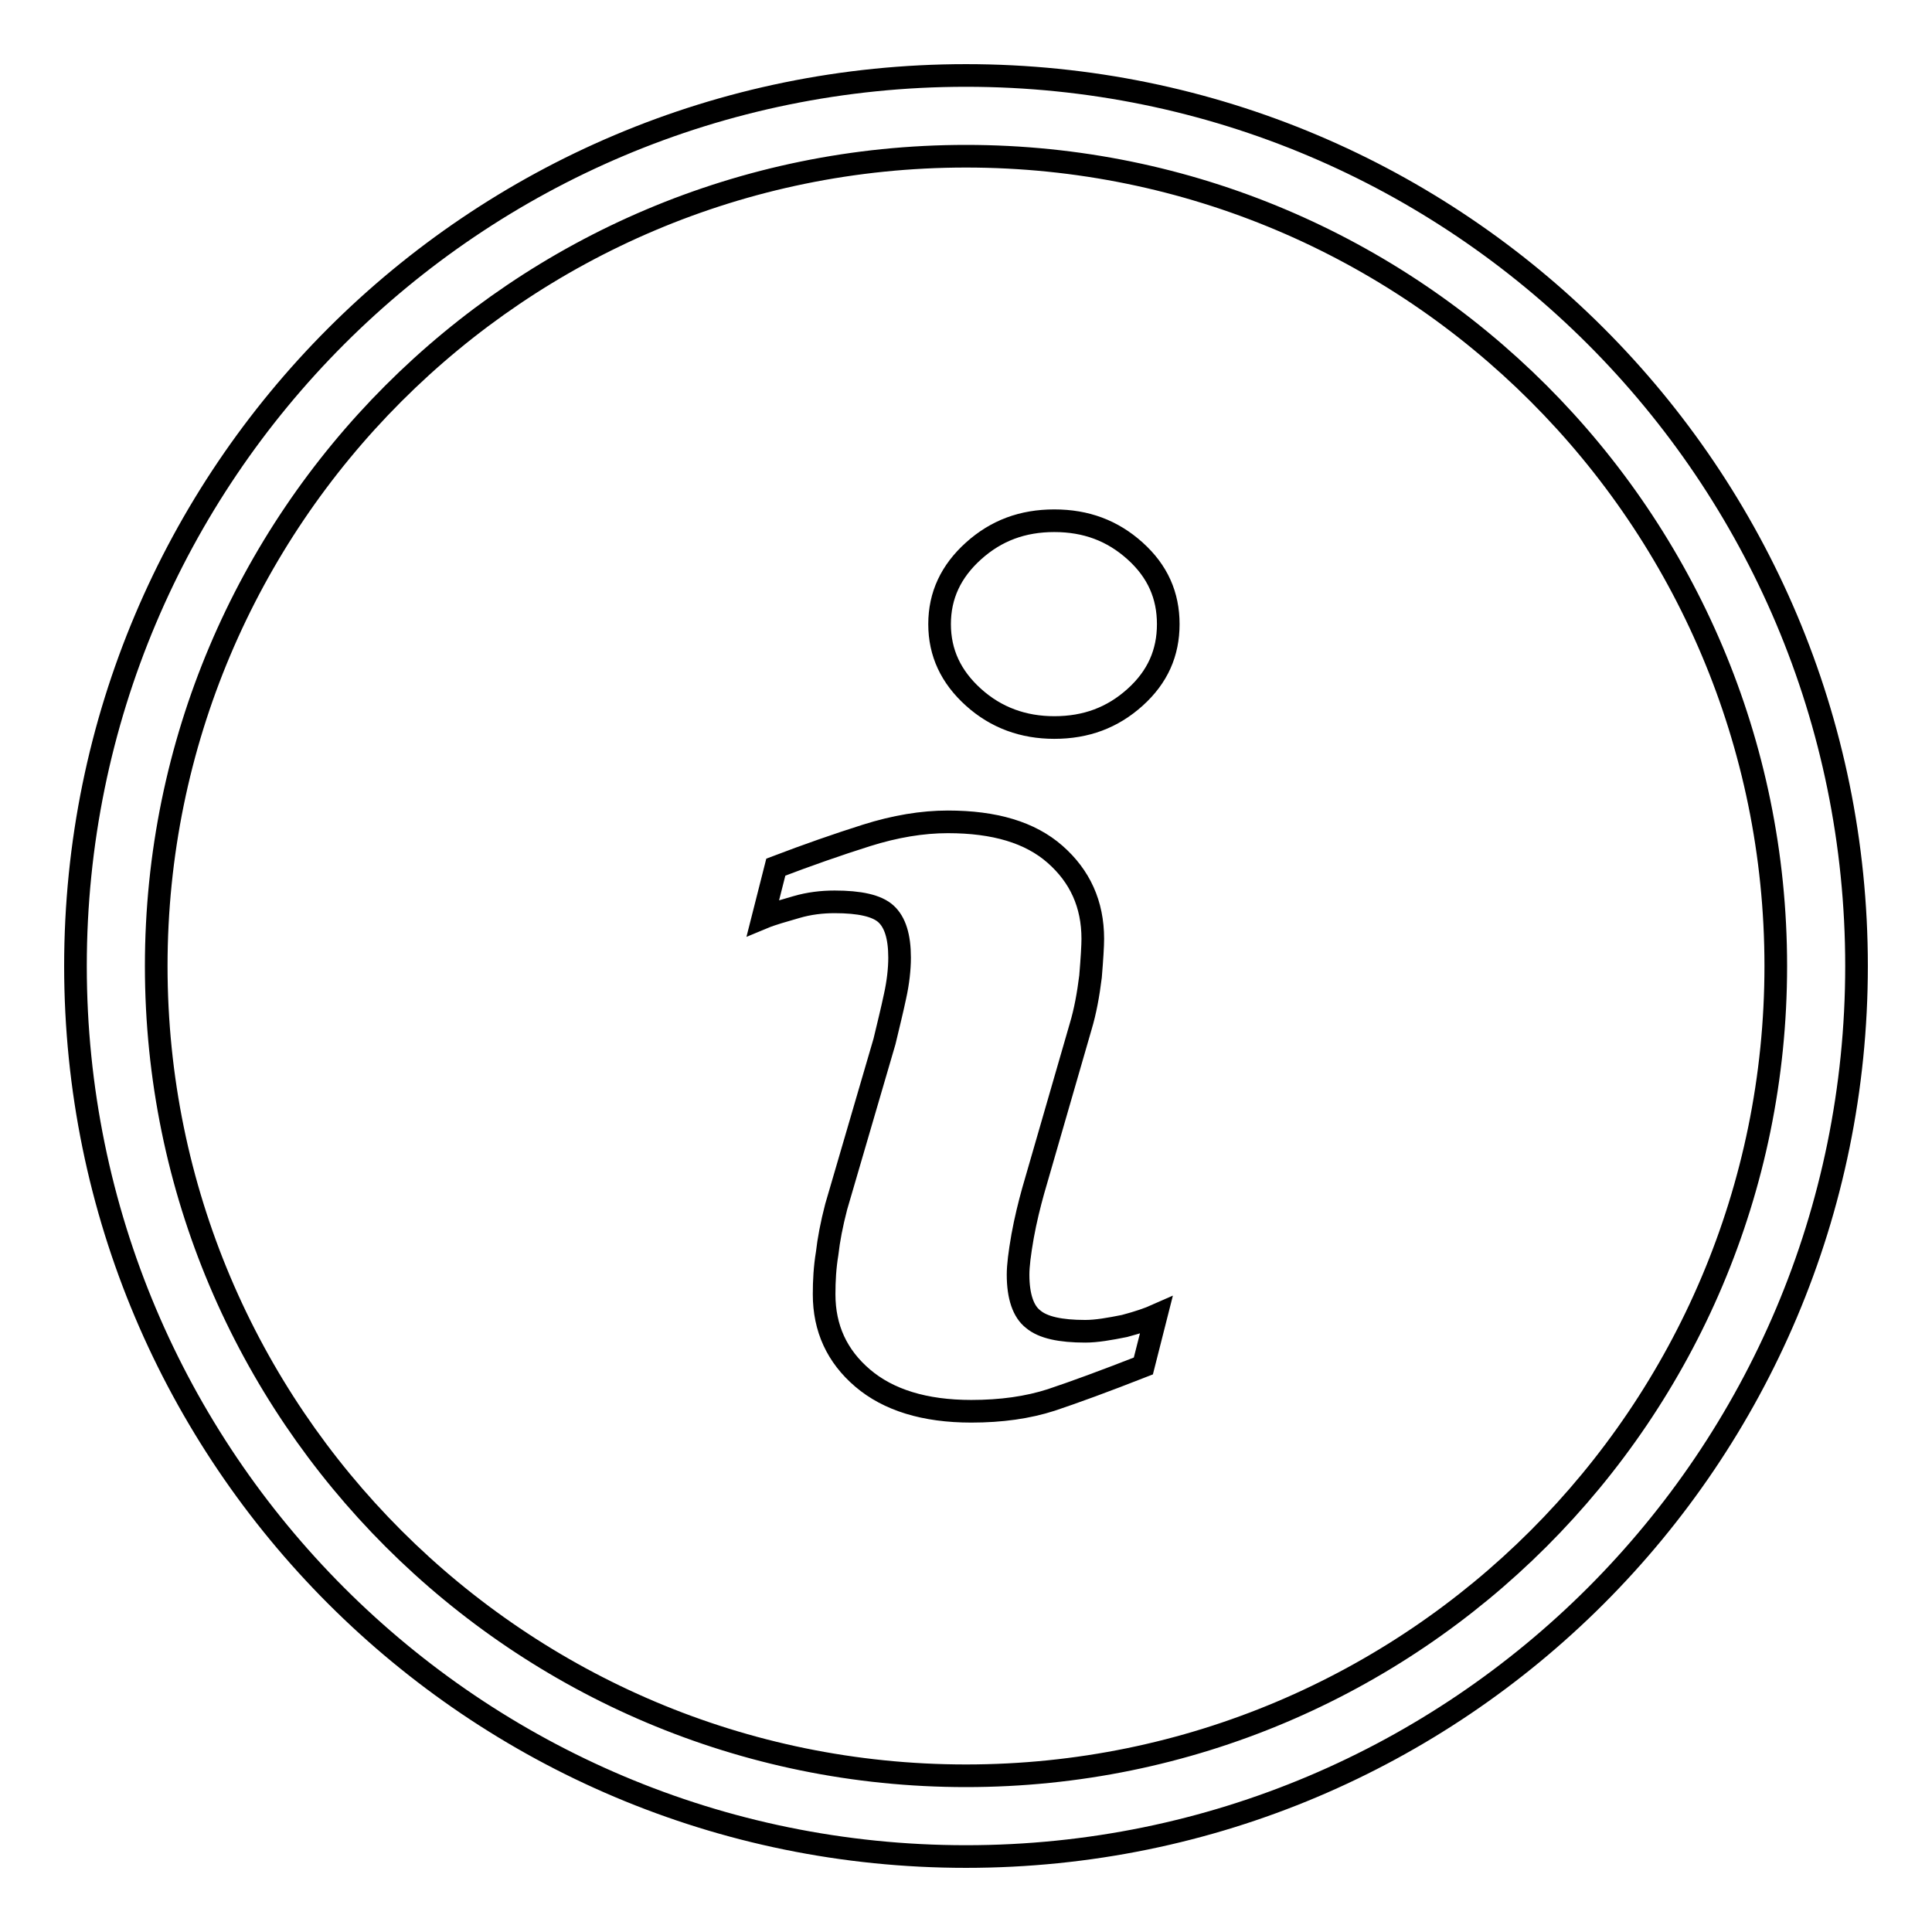 <?xml version="1.0" encoding="utf-8"?>
<!-- Svg Vector Icons : http://www.onlinewebfonts.com/icon -->
<!DOCTYPE svg PUBLIC "-//W3C//DTD SVG 1.1//EN" "http://www.w3.org/Graphics/SVG/1.1/DTD/svg11.dtd">
<svg version="1.1" xmlns="http://www.w3.org/2000/svg" xmlns:xlink="http://www.w3.org/1999/xlink" x="0px" y="0px" viewBox="0 0 256 256" enable-background="new 0 0 256 256" xml:space="preserve">
<g> <path stroke-width="3" fill-opacity="0" stroke="#000000"  d="M143.8,176.4c-3.3,0-5.6-0.5-6.9-1.6c-1.3-1-2-3-2-5.9c0-1.2,0.2-2.8,0.6-5.1c0.4-2.2,0.9-4.2,1.4-6 l6.3-21.8c0.6-2,1-4.2,1.3-6.6c0.2-2.4,0.3-4.1,0.3-5c0-4.6-1.7-8.3-5-11.2c-3.3-2.9-8-4.3-14.2-4.3c-3.4,0-7,0.6-10.8,1.8 s-7.8,2.6-12,4.2l-1.7,6.7c1.2-0.5,2.7-0.9,4.4-1.4c1.7-0.5,3.4-0.7,5.1-0.7c3.3,0,5.6,0.5,6.8,1.6c1.2,1.1,1.8,3,1.8,5.8 c0,1.5-0.2,3.3-0.6,5.1c-0.4,1.9-0.9,3.9-1.4,6l-6.4,21.9c-0.6,2.3-1,4.4-1.2,6.2c-0.3,1.8-0.4,3.6-0.4,5.4c0,4.5,1.7,8.2,5.1,11.1 c3.4,2.9,8.2,4.4,14.4,4.4c4,0,7.5-0.5,10.6-1.5c3-1,7.1-2.5,12.2-4.5l1.7-6.7c-0.9,0.4-2.3,0.9-4.2,1.4 C147,176.1,145.3,176.4,143.8,176.4z M150.4,73c-3-2.7-6.5-4-10.7-4c-4.2,0-7.7,1.3-10.7,4c-3,2.7-4.5,5.9-4.5,9.7 c0,3.8,1.5,7,4.5,9.7c3,2.7,6.6,4,10.7,4c4.2,0,7.7-1.3,10.7-4s4.4-5.9,4.4-9.7C154.8,78.9,153.4,75.7,150.4,73z M128,10 C62.8,10,10,62.8,10,128c0,65.2,52.8,118,118,118s118-52.8,118-118C246,62.8,193.2,10,128,10z M128,235.3 c-59.2,0-107.3-48-107.3-107.3c0-59.2,48-107.3,107.3-107.3c59.2,0,107.3,48,107.3,107.3S187.2,235.3,128,235.3z"/></g>
</svg>
